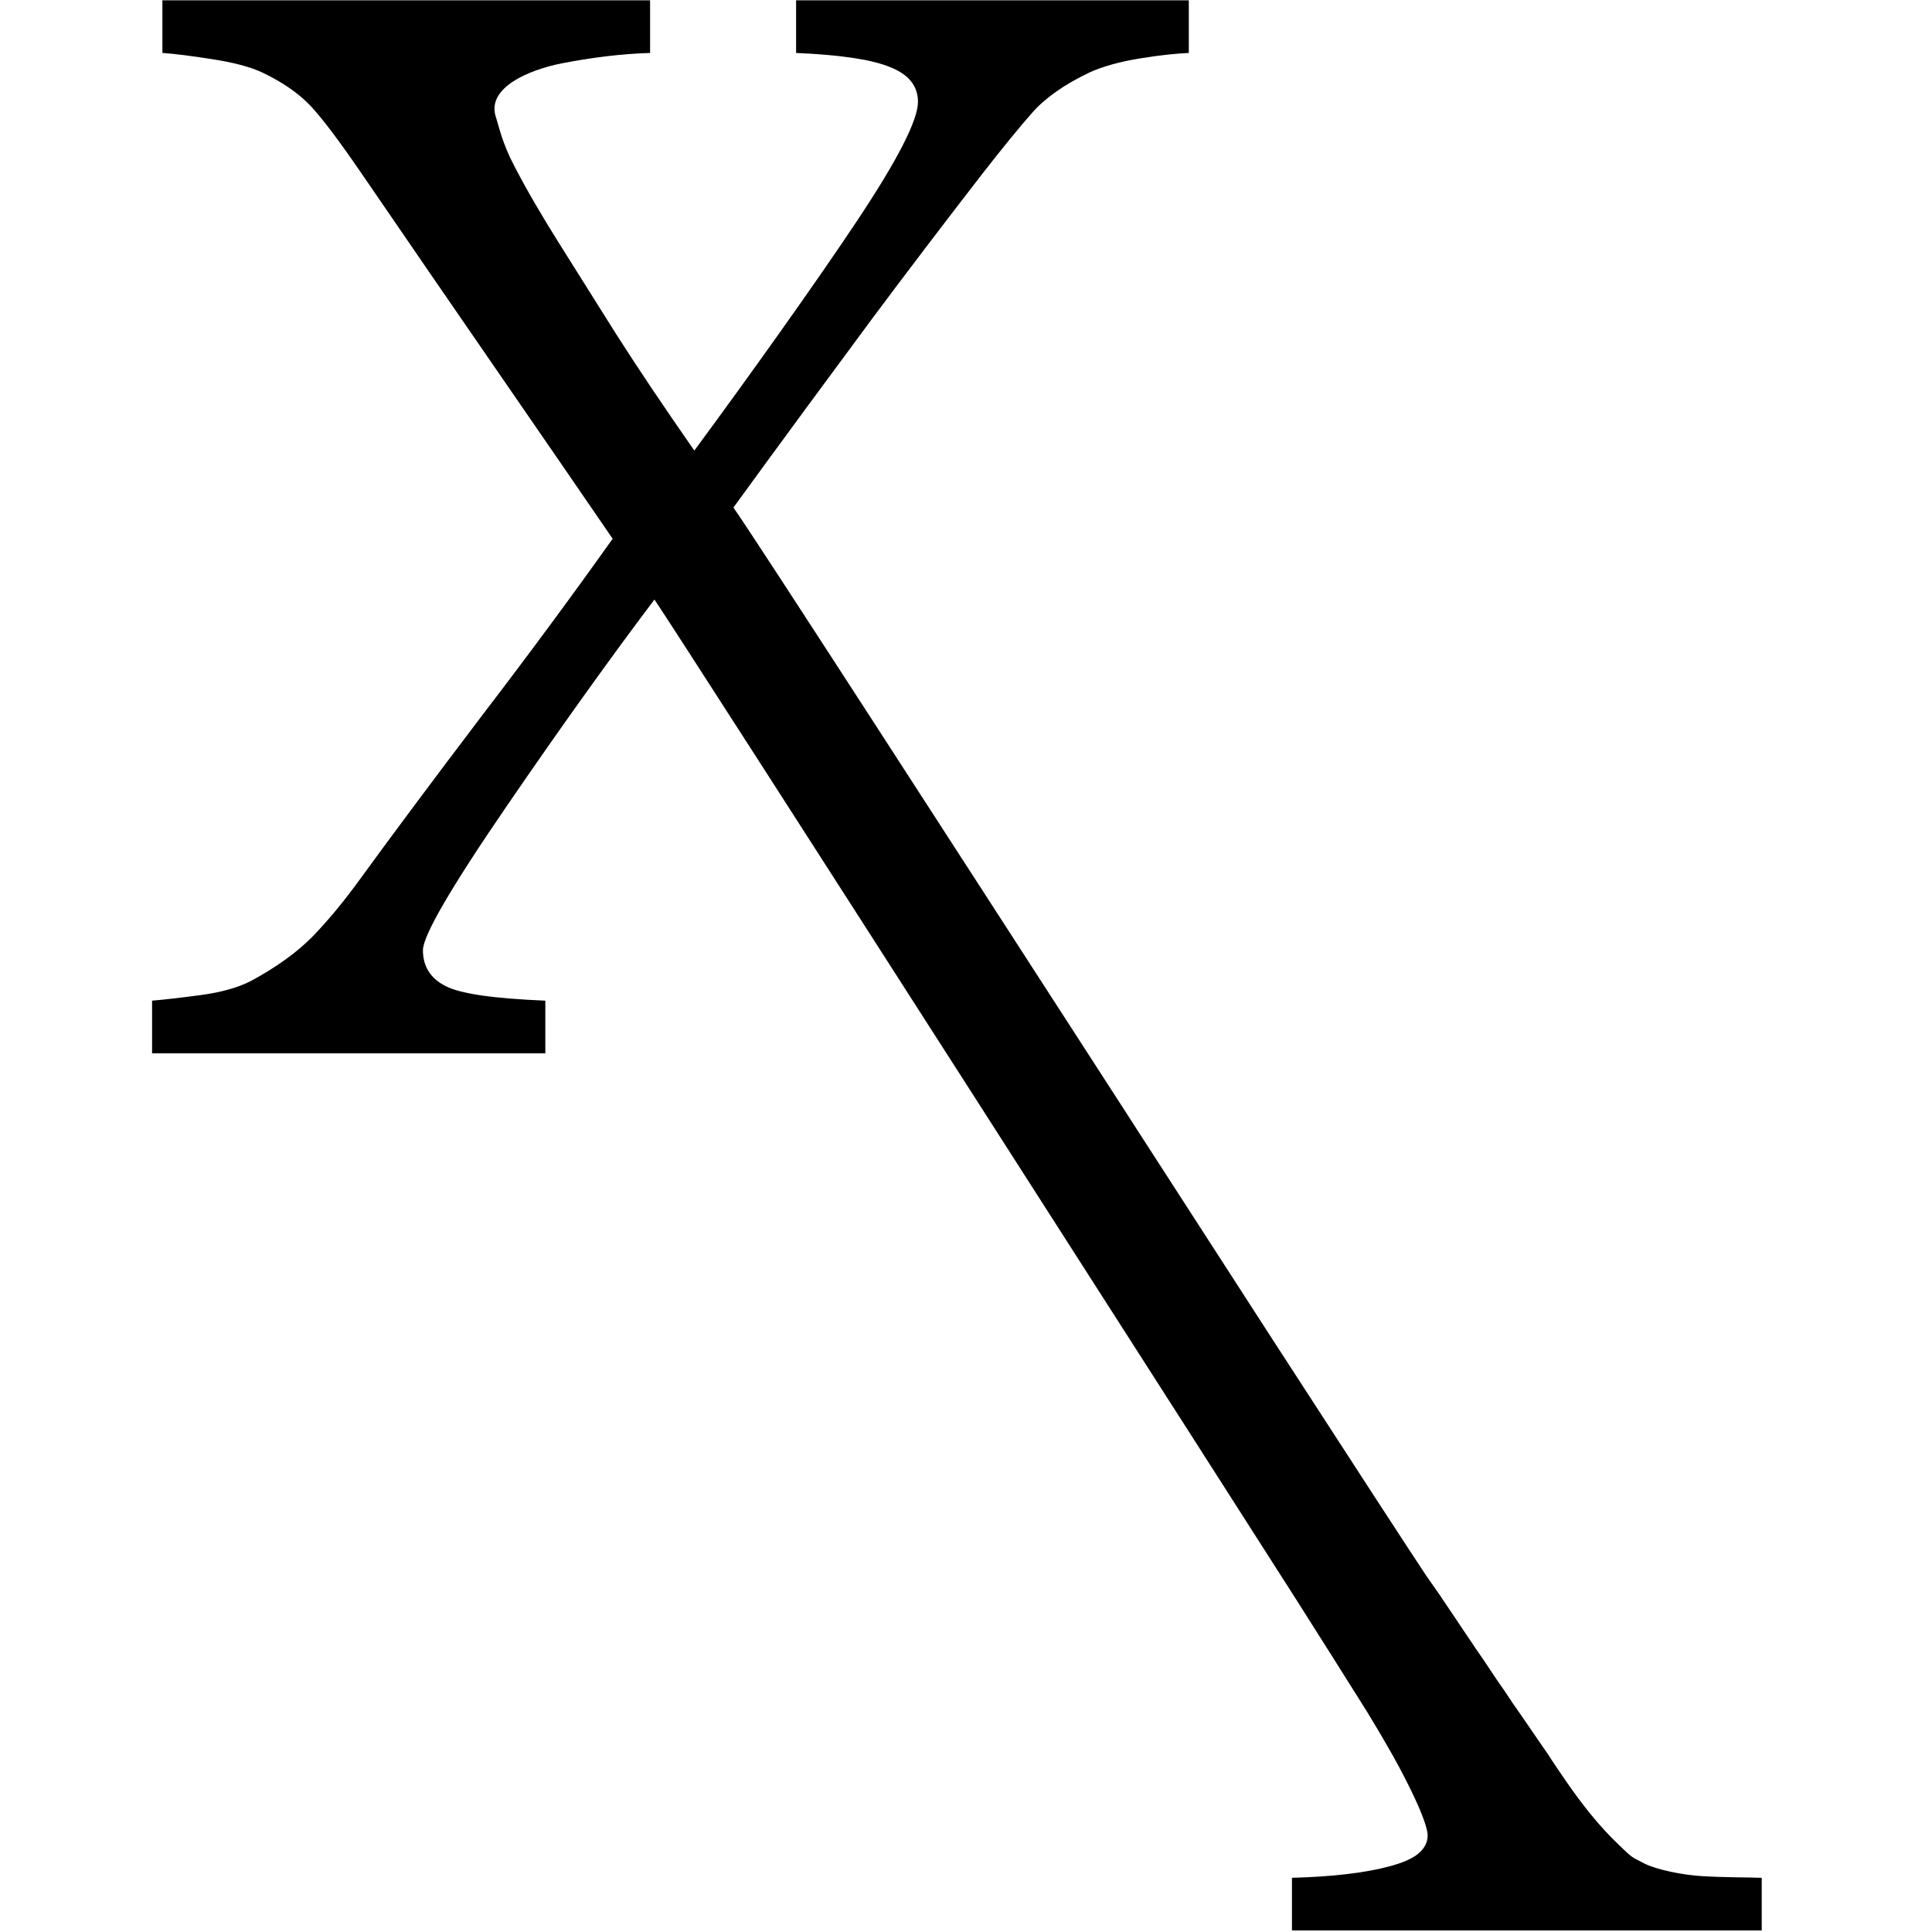<?xml version="1.0" encoding="UTF-8" standalone="no"?>
<svg xmlns="http://www.w3.org/2000/svg" xmlns:xlink="http://www.w3.org/1999/xlink" xmlns:serif="http://www.serif.com/" width="100%" height="100%" viewBox="0 0 512 512" version="1.1" xml:space="preserve" style="fill-rule:evenodd;clip-rule:evenodd;stroke-linejoin:round;stroke-miterlimit:2;">
    <g transform="matrix(1.726,0,0,1.726,256,258.971)">
        <g transform="matrix(1,0,0,1,-125,-150)">
            <clipPath id="_clip1">
                <rect x="0" y="0" width="250" height="300"></rect>
            </clipPath>
            <g clip-path="url(#_clip1)">
                <g transform="matrix(4.167,0,0,4.167,-382.583,-76.417)">
                    <g>
                        <path d="M139.24,77.06L140.59,79.07C140.83,79.41 141.08,79.79 141.36,80.21C141.55,80.48 141.73,80.74 141.9,81C141.9,81 141.91,81 141.91,81.02C142.37,81.67 142.8,82.32 143.25,82.96C143.47,83.31 143.71,83.65 143.94,83.99C144.51,84.81 145.13,85.61 145.88,86.32C146.37,86.79 146.3,86.73 146.8,86.99C147.25,87.22 148.22,87.42 148.96,87.46C149.82,87.51 150.62,87.5 151.13,87.52L151.13,89.46L133.82,89.46L133.82,87.52C135.31,87.48 136.52,87.34 137.44,87.09C137.88,86.97 138.22,86.83 138.45,86.65C138.7,86.45 138.82,86.22 138.82,85.96C138.82,85.7 138.61,85.12 138.19,84.26C137.94,83.75 137.65,83.2 137.31,82.62C137.09,82.23 136.84,81.82 136.58,81.39C135.85,80.22 134.98,78.85 133.98,77.27C132.98,75.69 111.32,41.86 110.33,40.42C108.73,42.54 106.9,45.09 104.86,48.07C102.82,51.05 101.8,52.81 101.8,53.34C101.8,53.94 102.08,54.38 102.63,54.66C103.19,54.95 104.41,55.12 106.31,55.2L106.31,57.14L91.82,57.14L91.82,55.2C92.29,55.16 92.9,55.09 93.64,54.99C94.37,54.89 94.98,54.72 95.45,54.48C96.4,53.97 97.16,53.42 97.74,52.83C98.31,52.24 98.89,51.54 99.47,50.74C100.64,49.13 102.13,47.13 103.95,44.73C105.78,42.34 107.39,40.15 108.79,38.18C107.73,36.63 106.38,34.67 104.74,32.29C103.1,29.91 101.35,27.37 99.49,24.65C98.7,23.5 98.09,22.69 97.65,22.22C97.2,21.75 96.6,21.34 95.86,20.99C95.42,20.79 94.82,20.63 94.04,20.51C93.27,20.39 92.66,20.31 92.2,20.28L92.2,18.34L110.17,18.34L110.17,20.28C109.11,20.31 108.01,20.45 106.88,20.67C105.74,20.9 104.12,21.55 104.49,22.65C104.6,22.98 104.72,23.61 105.18,24.47C105.63,25.34 106.17,26.26 106.79,27.25C107.43,28.27 108.14,29.4 108.92,30.64C109.71,31.88 110.67,33.31 111.8,34.93C113.86,32.14 116.31,28.7 117.8,26.46C119.29,24.22 120.04,22.76 120.04,22.08C120.04,21.5 119.7,21.07 119.01,20.8C118.33,20.52 117.18,20.35 115.55,20.28L115.55,18.34L130.02,18.34L130.02,20.28C129.56,20.3 128.96,20.36 128.23,20.48C127.49,20.6 126.87,20.77 126.38,20.99C125.43,21.44 124.73,21.94 124.26,22.47C123.8,22.99 123.17,23.76 122.39,24.76C120.93,26.65 119.59,28.41 118.36,30.06C117.13,31.72 114.97,34.65 113.24,37.03C114.04,38.16 121.08,49.07 127.59,59.14C127.78,59.43 127.96,59.72 128.15,60.01C129.9,62.72 131.6,65.35 133.11,67.69C136.05,72.23 138.28,75.66 138.79,76.42C138.94,76.64 139.09,76.84 139.24,77.06Z" style="fill-rule:nonzero;"></path>
                    </g>
                </g>
            </g>
        </g>
    </g>
</svg>
